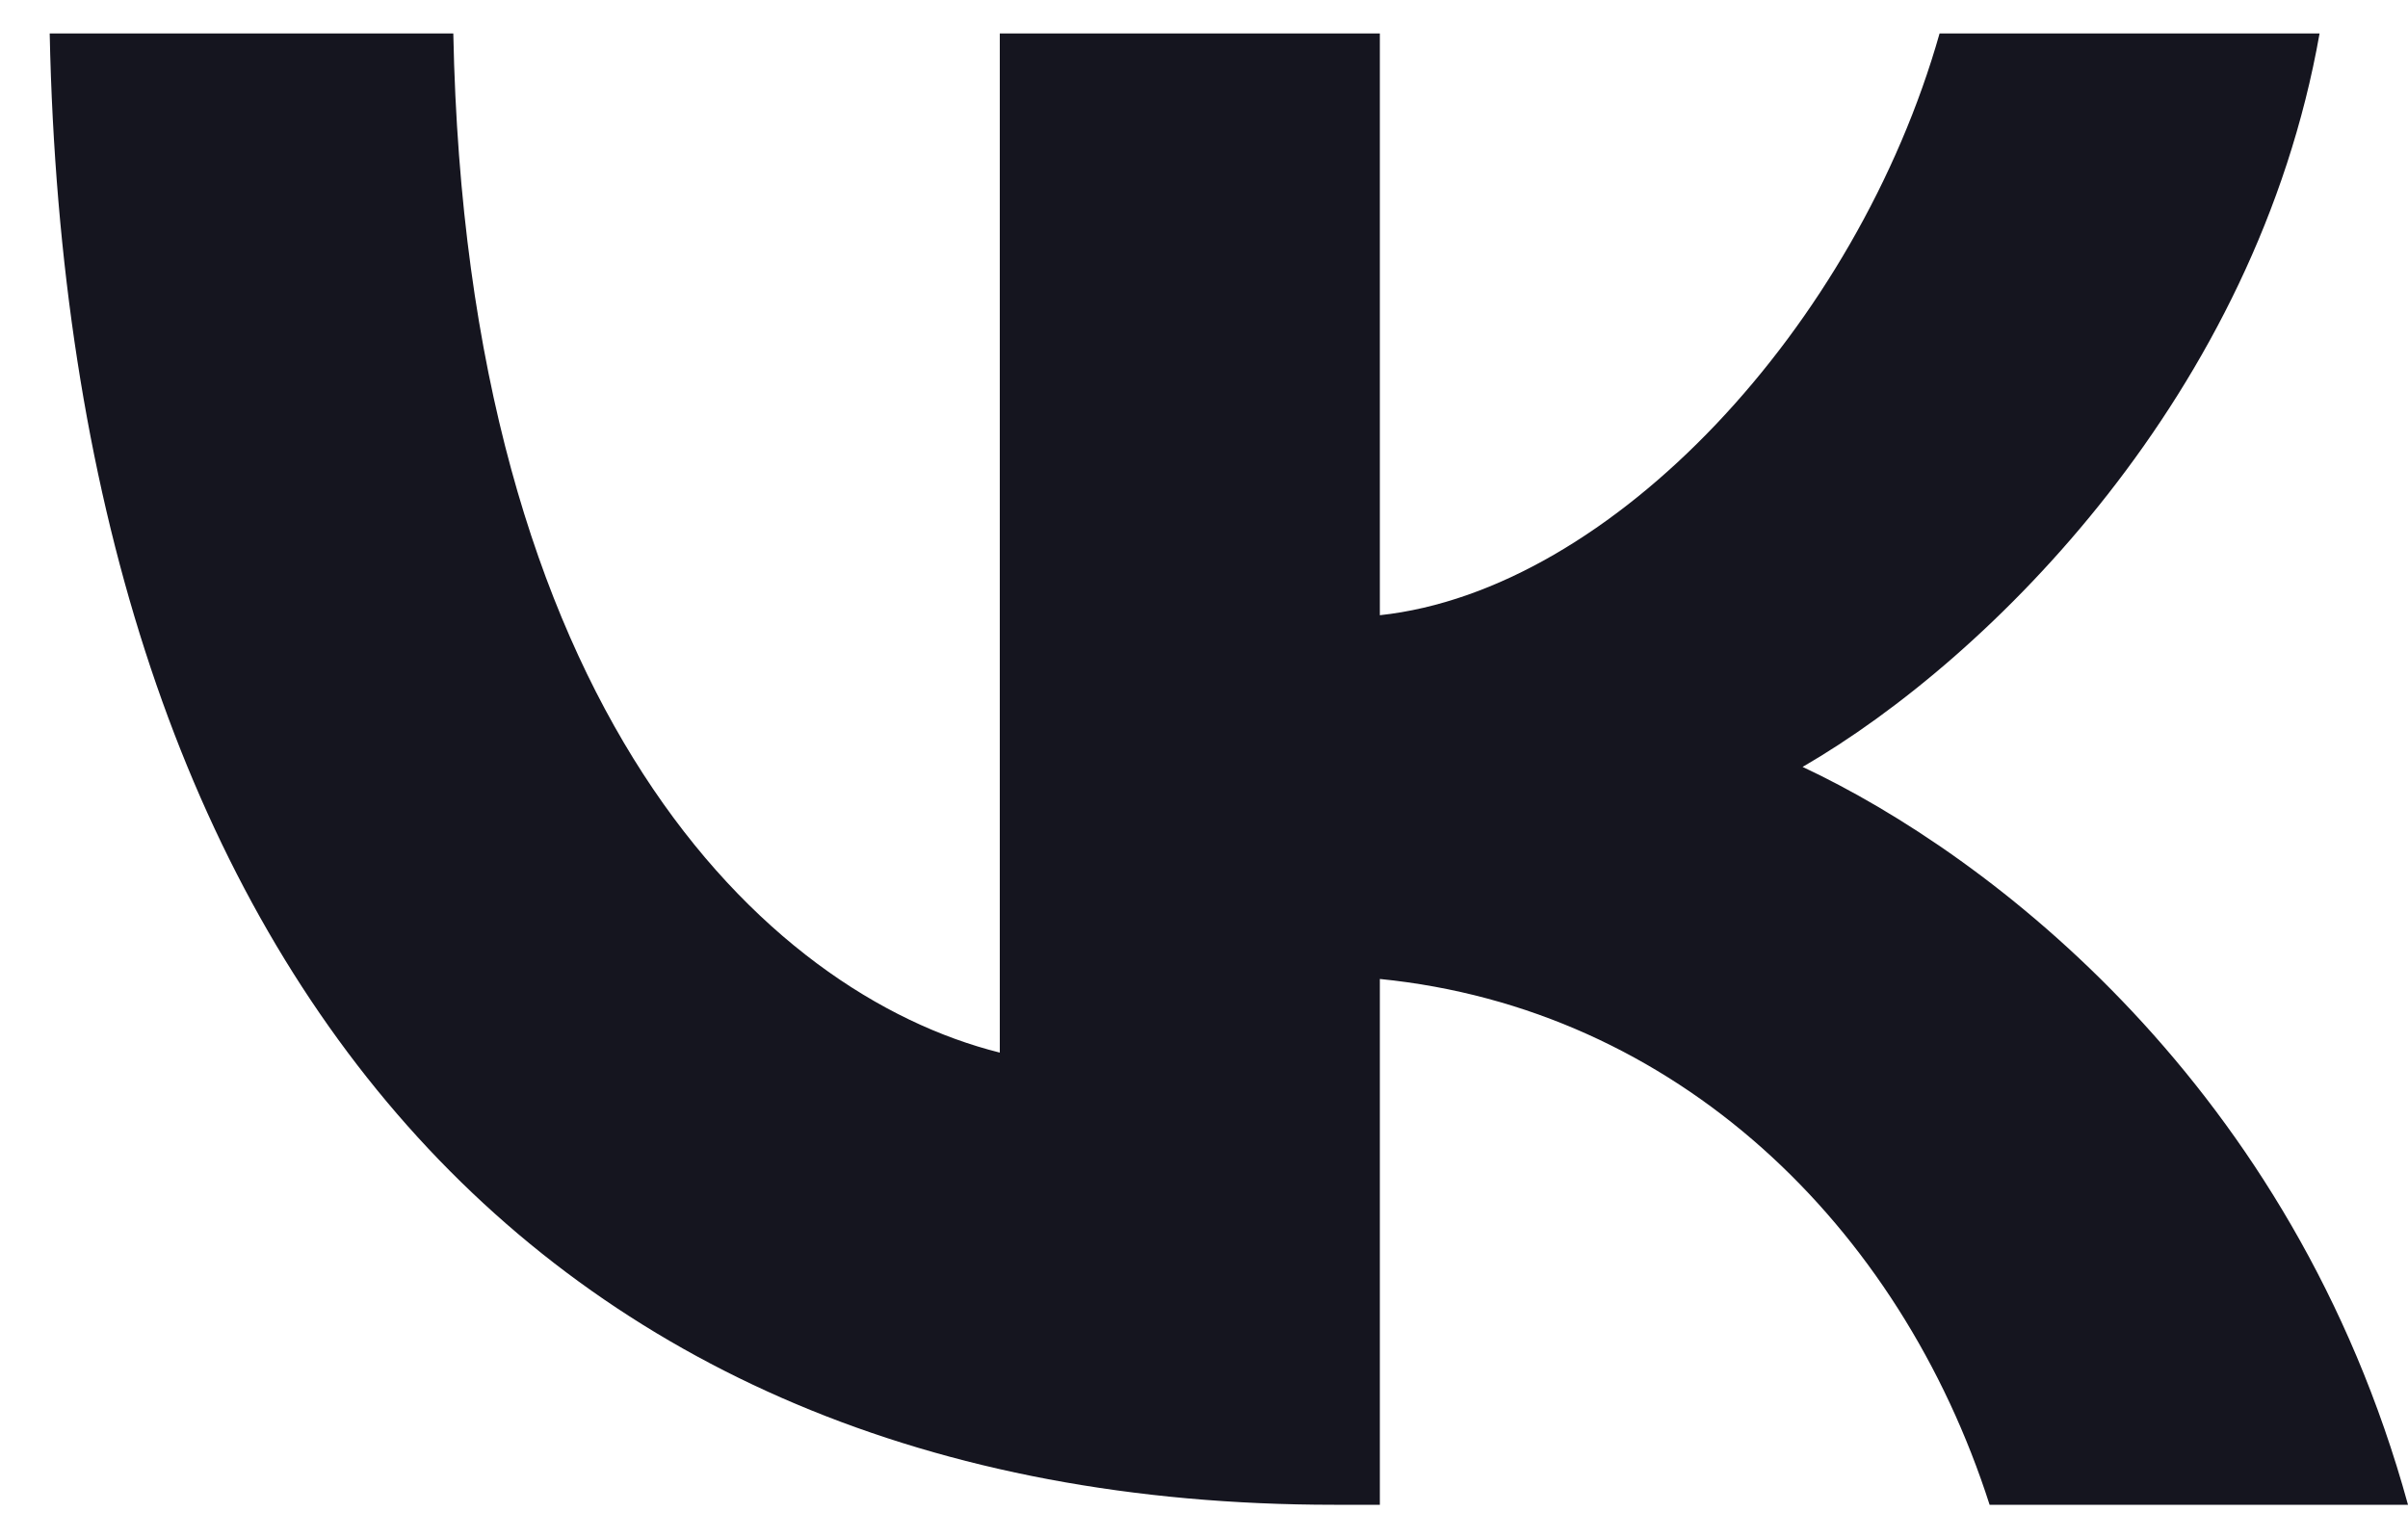 <?xml version="1.0" encoding="UTF-8"?> <svg xmlns="http://www.w3.org/2000/svg" width="36" height="23" viewBox="0 0 36 23" fill="none"><path fill-rule="evenodd" clip-rule="evenodd" d="M0.743 0.5C1.029 14.242 7.9 22.5 19.946 22.5H20.629V14.638C25.055 15.079 28.402 18.316 29.745 22.5H36C34.282 16.246 29.767 12.788 26.949 11.467C29.767 9.837 33.731 5.873 34.678 0.5H28.997C27.763 4.86 24.108 8.824 20.629 9.199V0.5H14.947V15.739C11.423 14.858 6.975 10.586 6.777 0.5H0.743Z" fill="#15151F"></path></svg> 